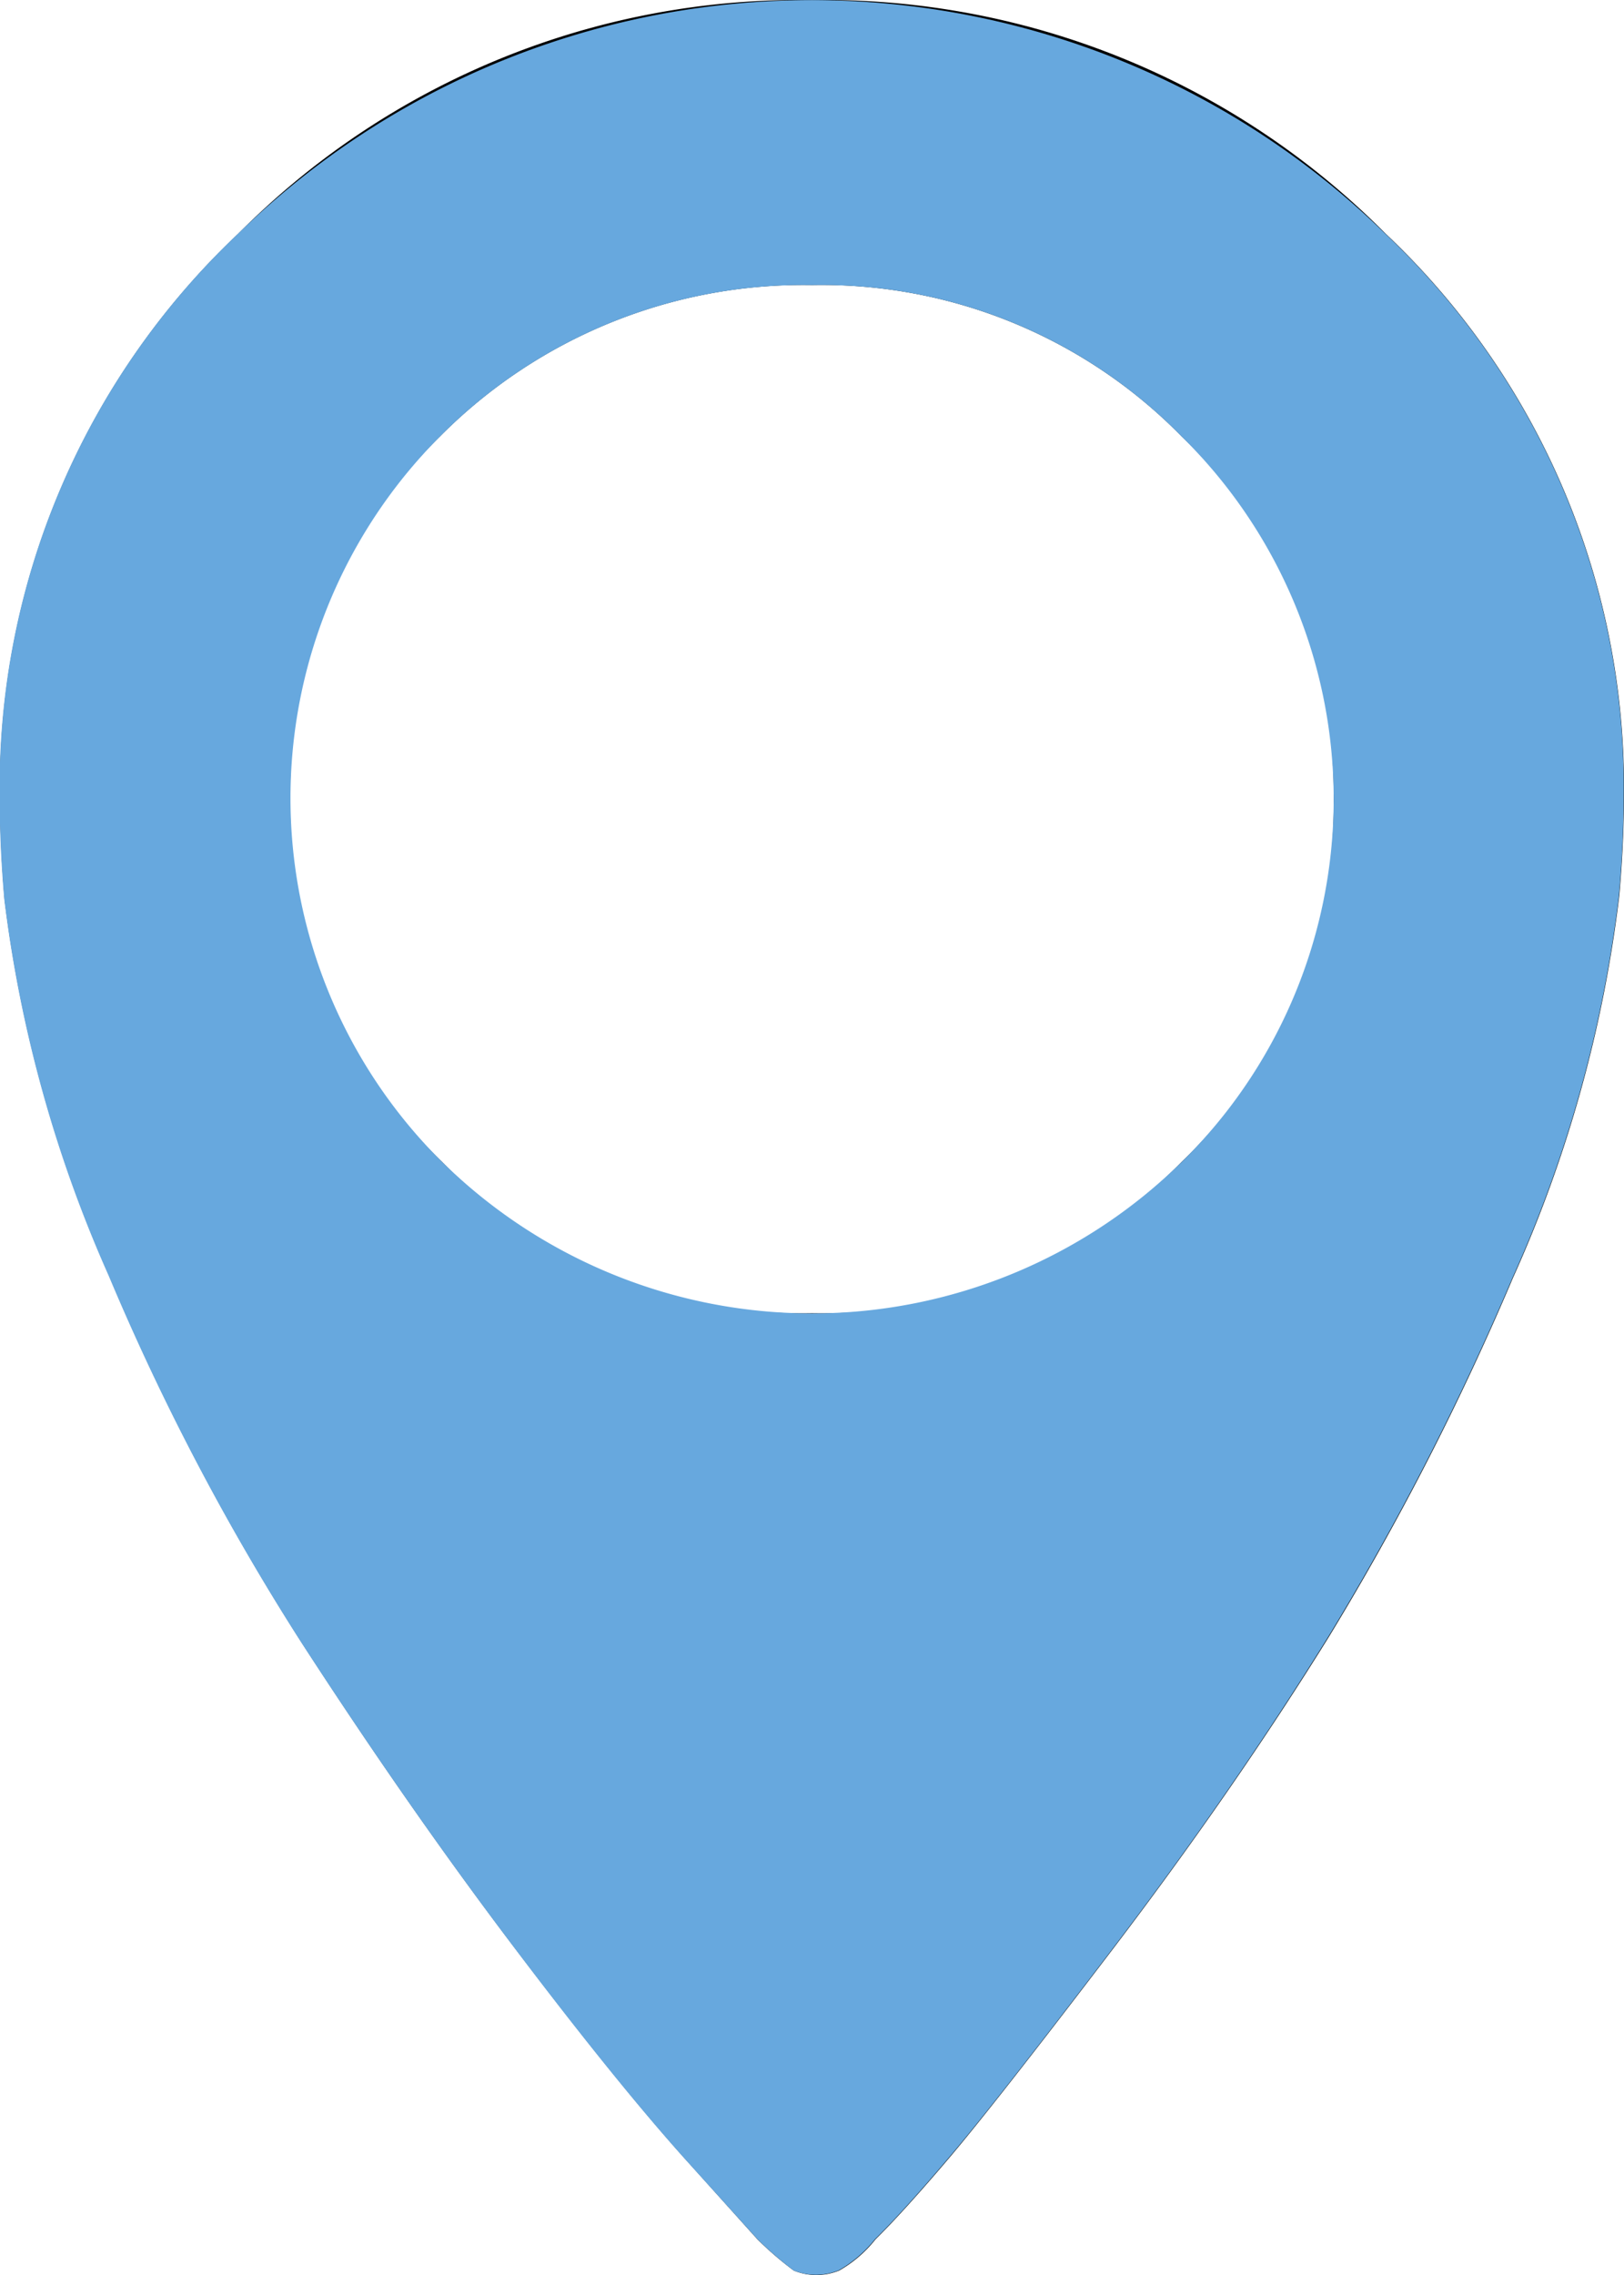 <svg xmlns="http://www.w3.org/2000/svg" width="20.001" height="28.001" viewBox="0 0 20.001 28.001"><defs><style>.a{fill:#67a8de;}</style></defs><g transform="translate(-6662 -3235.999)"><g transform="translate(6661.944 3236)"><path d="M5.475,5.37a6.3,6.3,0,0,1,4.581-1.863A6.211,6.211,0,0,1,14.609,5.37a6.077,6.077,0,0,1,1.872,4.466A6.077,6.077,0,0,1,14.609,14.3a6.211,6.211,0,0,1-4.553,1.863A6.211,6.211,0,0,1,5.5,14.3,6.077,6.077,0,0,1,3.631,9.836,6.123,6.123,0,0,1,5.475,5.37Zm3.91,22.192a4.221,4.221,0,0,0,.447.384.741.741,0,0,0,.559,0,1.541,1.541,0,0,0,.447-.384q.335-.329.894-.986t2.039-2.6q1.48-1.945,2.654-3.835a33.957,33.957,0,0,0,2.263-4.411A16.091,16.091,0,0,0,20,11.014q.056-.658.056-1.205a9.359,9.359,0,0,0-2.933-6.932A9.728,9.728,0,0,0,10.056,0,9.728,9.728,0,0,0,2.989,2.877,9.359,9.359,0,0,0,.056,9.808q0,.6.056,1.26A16.238,16.238,0,0,0,1.4,15.7a29.713,29.713,0,0,0,2.374,4.52q1.313,2.027,2.6,3.726T8.52,26.6Z"/></g><path class="a" d="M6671.776,3263.946a4.364,4.364,0,0,1-.446-.384l-.867-.959q-.865-.958-2.15-2.658t-2.6-3.726a29.678,29.678,0,0,1-2.375-4.519,16.219,16.219,0,0,1-1.285-4.63c-.039-.439-.057-.859-.057-1.261a9.358,9.358,0,0,1,2.933-6.931,10.118,10.118,0,0,1,14.135,0,9.356,9.356,0,0,1,2.933,6.931q0,.549-.057,1.206a16.087,16.087,0,0,1-1.312,4.712,34.1,34.1,0,0,1-2.264,4.41q-1.172,1.891-2.653,3.837t-2.04,2.6q-.558.657-.894.986a1.568,1.568,0,0,1-.448.384.753.753,0,0,1-.559,0Zm-4.356-22.575a6.3,6.3,0,0,0,.027,8.931,6.494,6.494,0,0,0,9.105,0,6.259,6.259,0,0,0,0-8.931,6.2,6.2,0,0,0-4.553-1.863A6.3,6.3,0,0,0,6667.42,3241.371Z"/></g></svg>